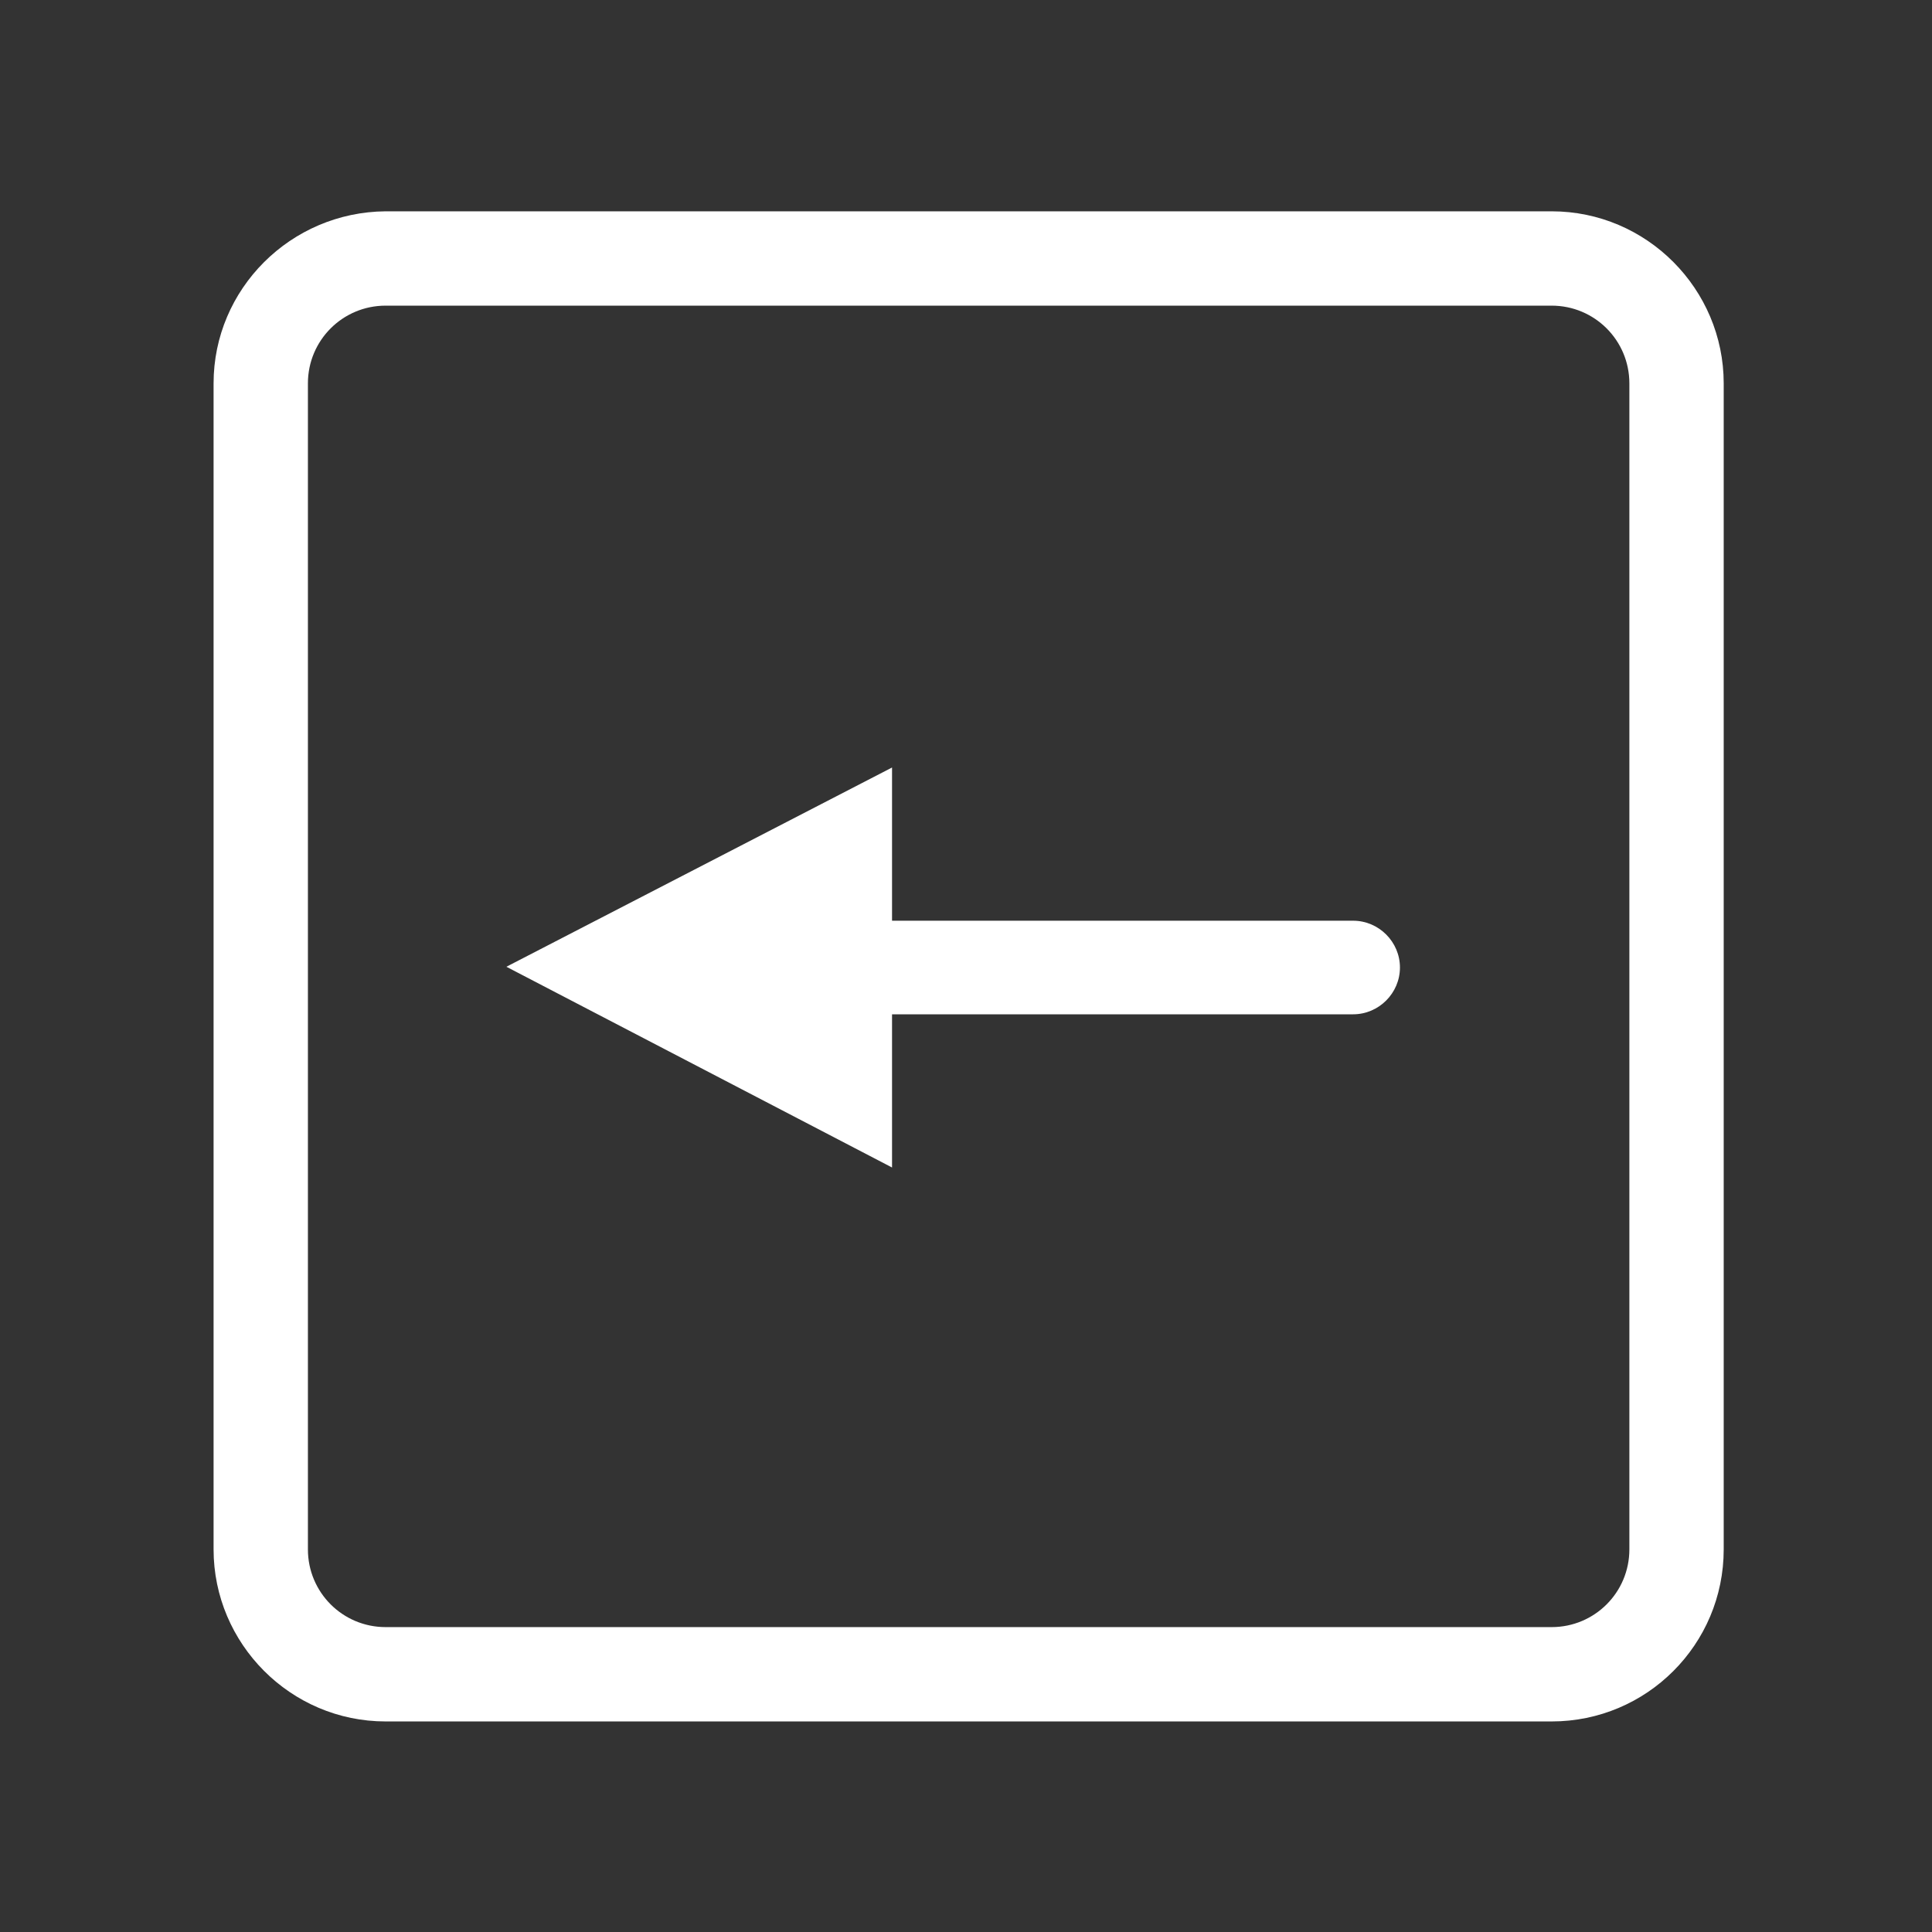 <?xml version="1.0" encoding="utf-8"?>
<svg version="1.1" id="Layer_1" xmlns="http://www.w3.org/2000/svg" xmlns:xlink="http://www.w3.org/1999/xlink" x="0px" y="0px"
	 viewBox="0 0 256 256" style="enable-background:new 0 0 256 256;" xml:space="preserve">
<rect x="0" y="0" width="256" height="256" fill="#333333" stroke="none"/>
<path style="fill:#FFFFFF;" d="M28.3,50.8v154.5c0,12.5,10.2,22.8,22.8,22.8h154.5c12.6,0,22.8-10.2,22.8-22.8V50.8
	c0-12.5-10.2-22.8-22.8-22.8H51.1C38.5,28.1,28.3,38.3,28.3,50.8z M205.6,40.5c5.7,0,10.3,4.6,10.3,10.3v154.5
	c0,5.7-4.6,10.3-10.3,10.3H51.1c-5.7,0-10.3-4.6-10.3-10.3V50.8c0-5.7,4.6-10.3,10.3-10.3H205.6z"/>
<path style="fill:#FFFFFF;" d="M67.1,128.1l51.1,26.6v-20.3h61.1c3.4,0,6.2-2.8,6.2-6.2c0-3.4-2.8-6.2-6.2-6.2h-61.1v-20.3
	L67.1,128.1z"/>
</svg>
